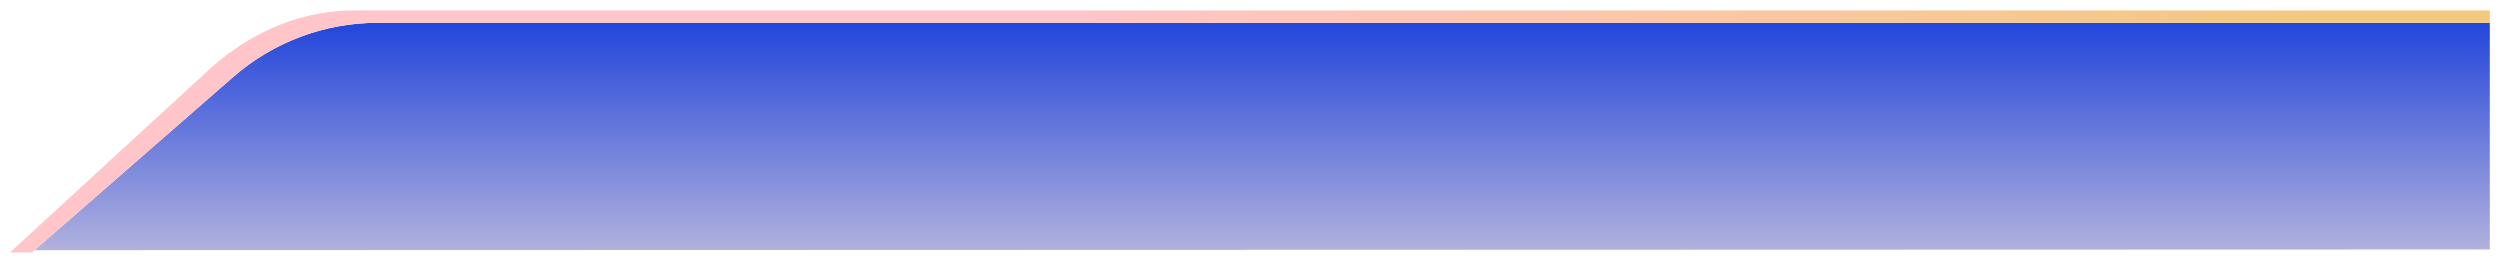 <?xml version="1.0" encoding="UTF-8" standalone="no"?><svg xmlns="http://www.w3.org/2000/svg" fill="none" height="107" style="fill: none" viewBox="0 0 1012 107" width="1012"><path d="M1007.87 100.98L13.98 101.28L94.45 31.13C110.65 17.01 131.42 9.23 152.91 9.23H1007.87V100.98Z" fill="url(#a)"/><g filter="url(#b)"><path d="M144.36 4.24C123.38 3.92 102.6 12.11 85.32 27.55L4.03 102.2H12.97C13.06 102.1 13.15 102.02 13.25 101.93C13.39 101.78 13.54 101.65 13.7 101.52C13.8 101.43 13.89 101.33 13.99 101.25L94.45 31.13C110.65 17.01 131.42 9.23 152.91 9.23H1007.87V4.24H144.36Z" fill="url(#c)"/></g><defs><linearGradient gradientUnits="userSpaceOnUse" id="a" x1="510.92" x2="510.92" y1="9.23" y2="101.28"><stop stop-color="#2346db"/><stop offset="1" stop-color="#b1b1dd"/></linearGradient><linearGradient gradientUnits="userSpaceOnUse" id="c" x1="4.03" x2="1007.87" y1="53.21" y2="53.21"><stop offset="0.01" stop-color="#ffc5c9"/><stop offset="0.42" stop-color="#ffc5c9"/><stop offset="0.93" stop-color="#f3c980"/></linearGradient><filter color-interpolation-filters="sRGB" filterUnits="userSpaceOnUse" height="105.969" id="b" width="1011.84" x="0.03" y="0.231"><feFlood flood-opacity="0" result="BackgroundImageFix"/><feColorMatrix in="SourceAlpha" result="hardAlpha" values="0 0 0 0 0 0 0 0 0 0 0 0 0 0 0 0 0 0 127 0"/><feOffset/><feGaussianBlur stdDeviation="2"/><feColorMatrix values="0 0 0 0 0 0 0 0 0 0 0 0 0 0 0 0 0 0 0.6 0"/><feBlend in2="BackgroundImageFix" result="effect1_dropShadow_1_51"/><feBlend in="SourceGraphic" in2="effect1_dropShadow_1_51" result="shape"/></filter></defs></svg>